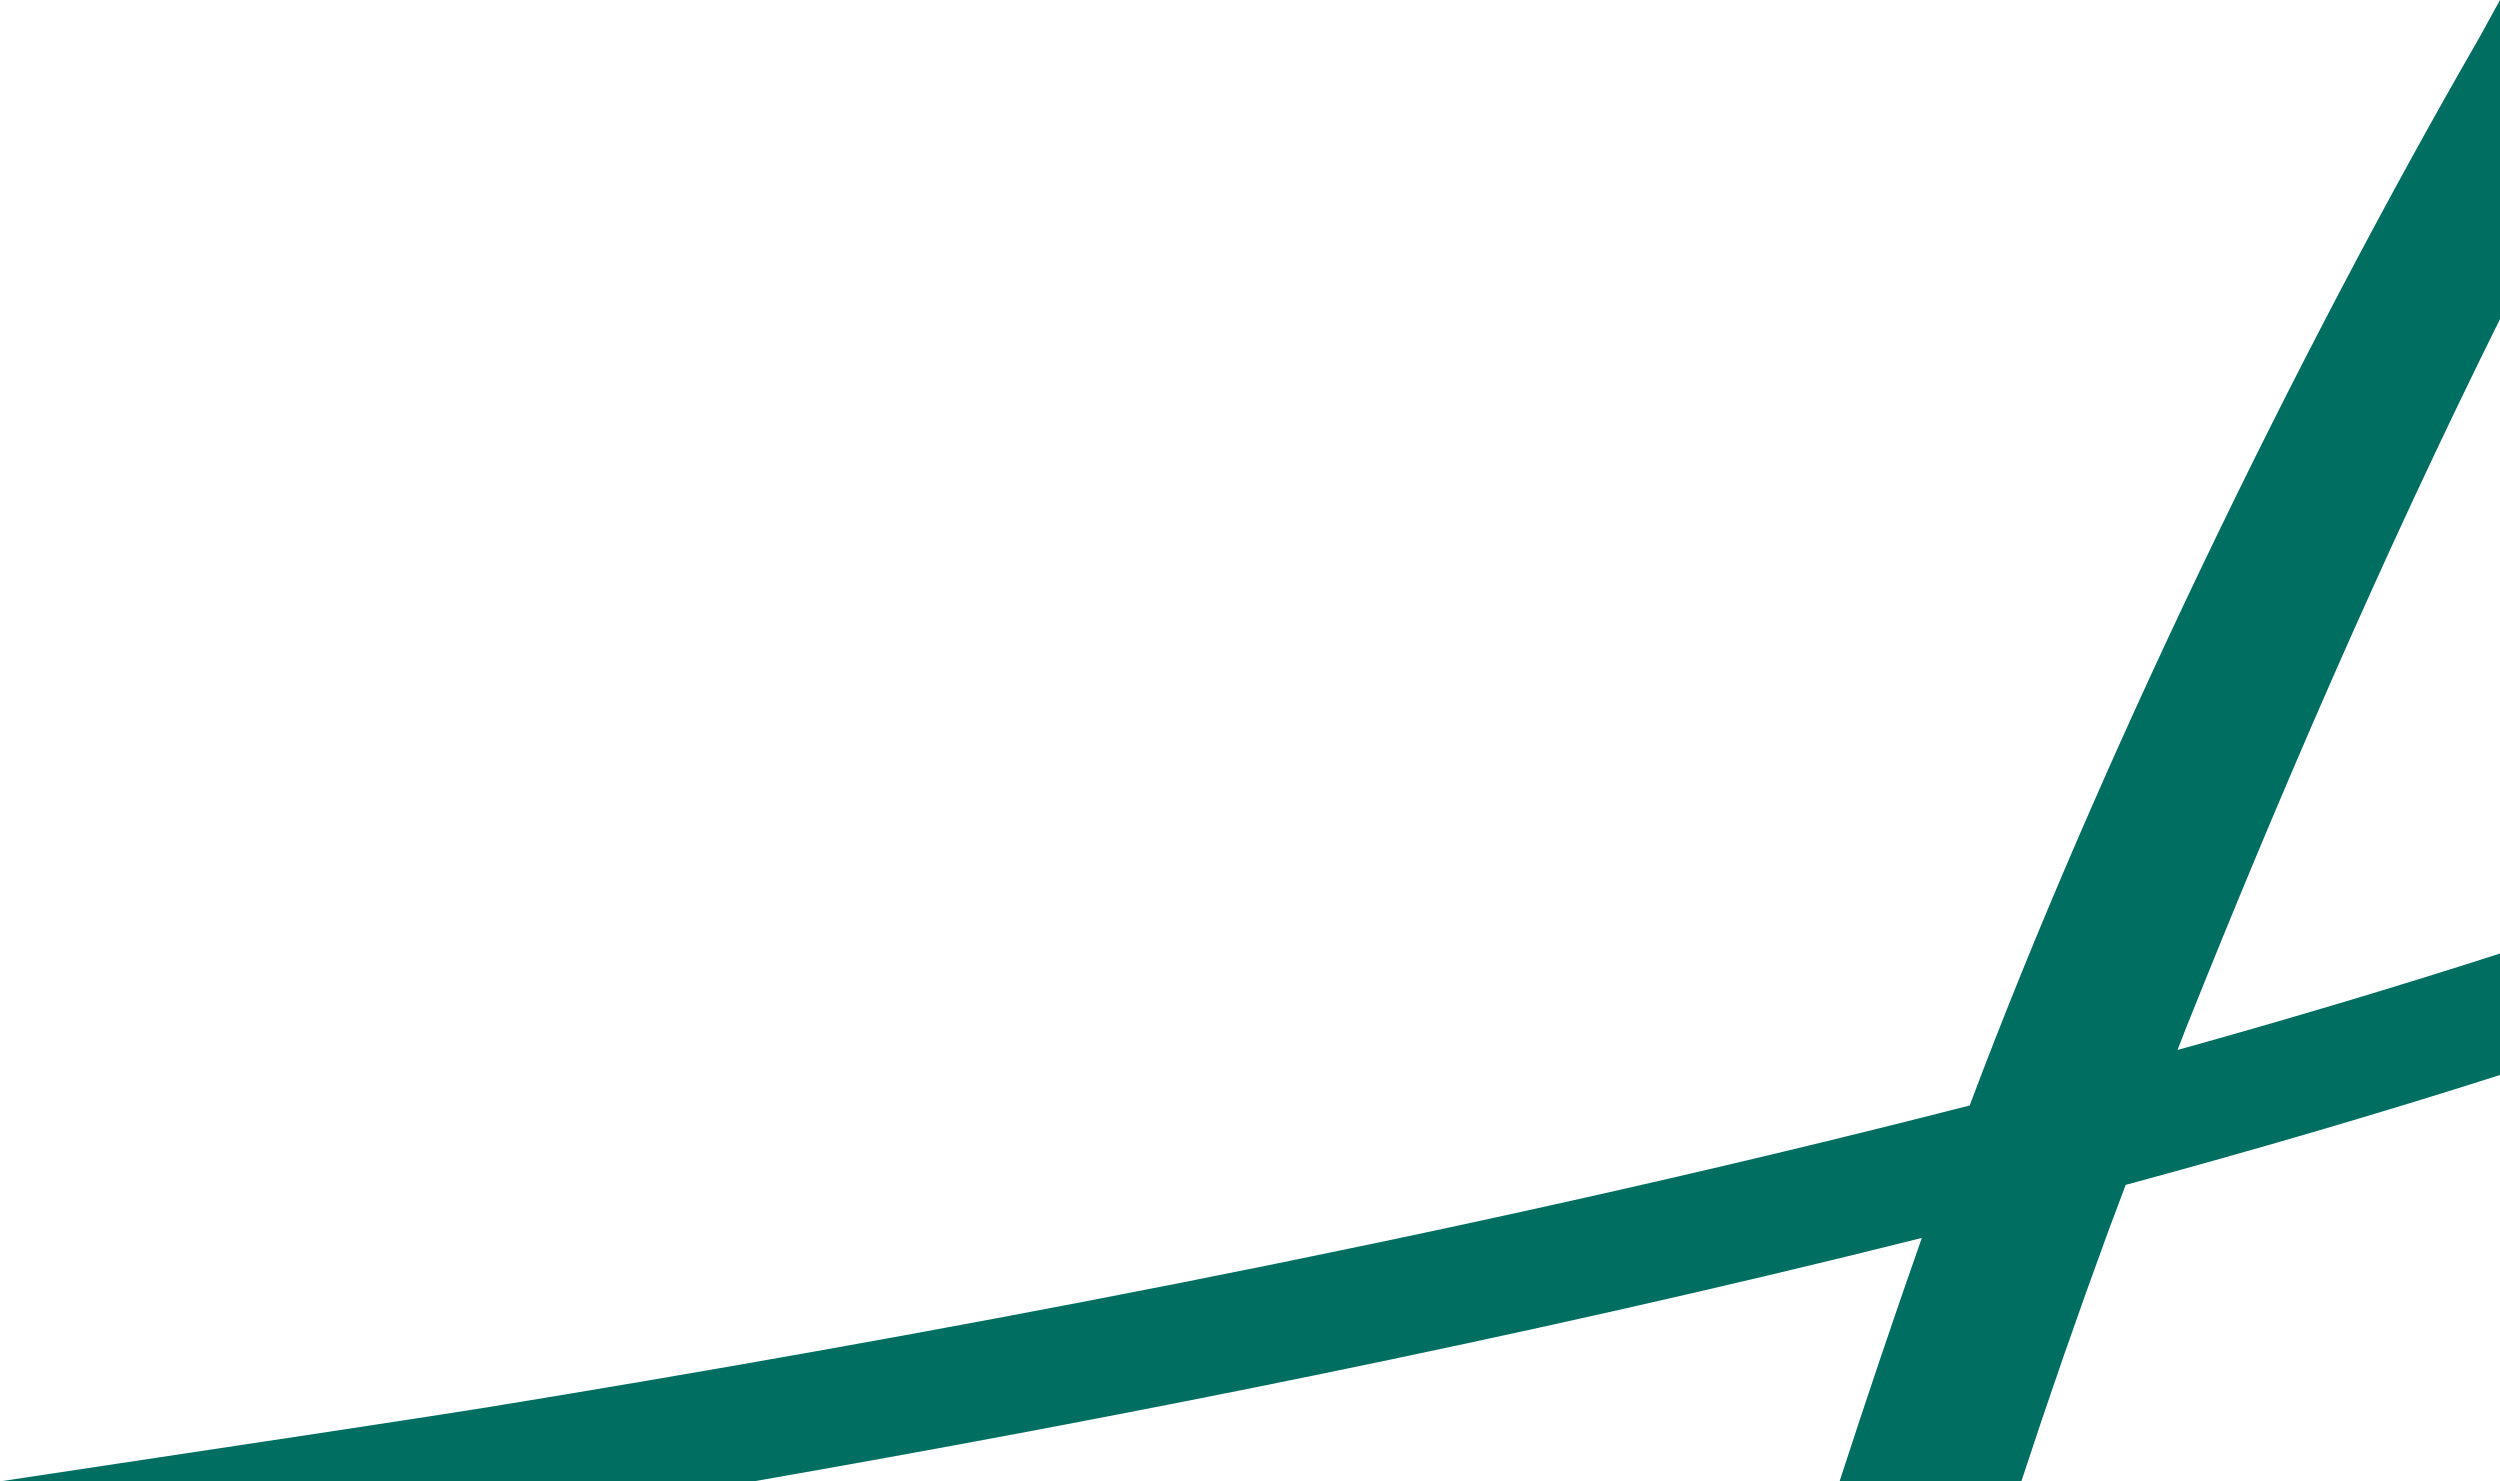 <svg xmlns="http://www.w3.org/2000/svg" xmlns:xlink="http://www.w3.org/1999/xlink" width="1920" height="1137.686" viewBox="0 0 1920 1137.686"><defs><clipPath id="a"><rect width="1920" height="1137.686" fill="#006f62"></rect></clipPath></defs><g clip-path="url(#a)"><path d="M1920,732.311c-80.587,25.942-163.488,50.647-247.672,74.083,3.623-9.344,6.063-15.618,6.418-16.532,71.138-177.89,151.087-363.21,241.254-544.775V0q-7.861,14.253-15.67,28.546c-143.741,249.119-294.374,561.419-391.624,820.467-406.439,104.286-825.458,180.73-1137.719,231.68-37.844,6.181-180.849,27.842-374.987,57H578.634c267.689-46.682,584.743-108.646,897.326-186.938-21.911,62.359-43.072,125.046-63.181,186.938H1552.4q31.012-94.751,66.83-192.264c3.222-8.772,7.95-21.332,13.31-35.437,97.743-26.468,194.112-54.6,287.456-84.388Z" transform="translate(0 -0.006)" fill="#006f62"></path></g></svg>